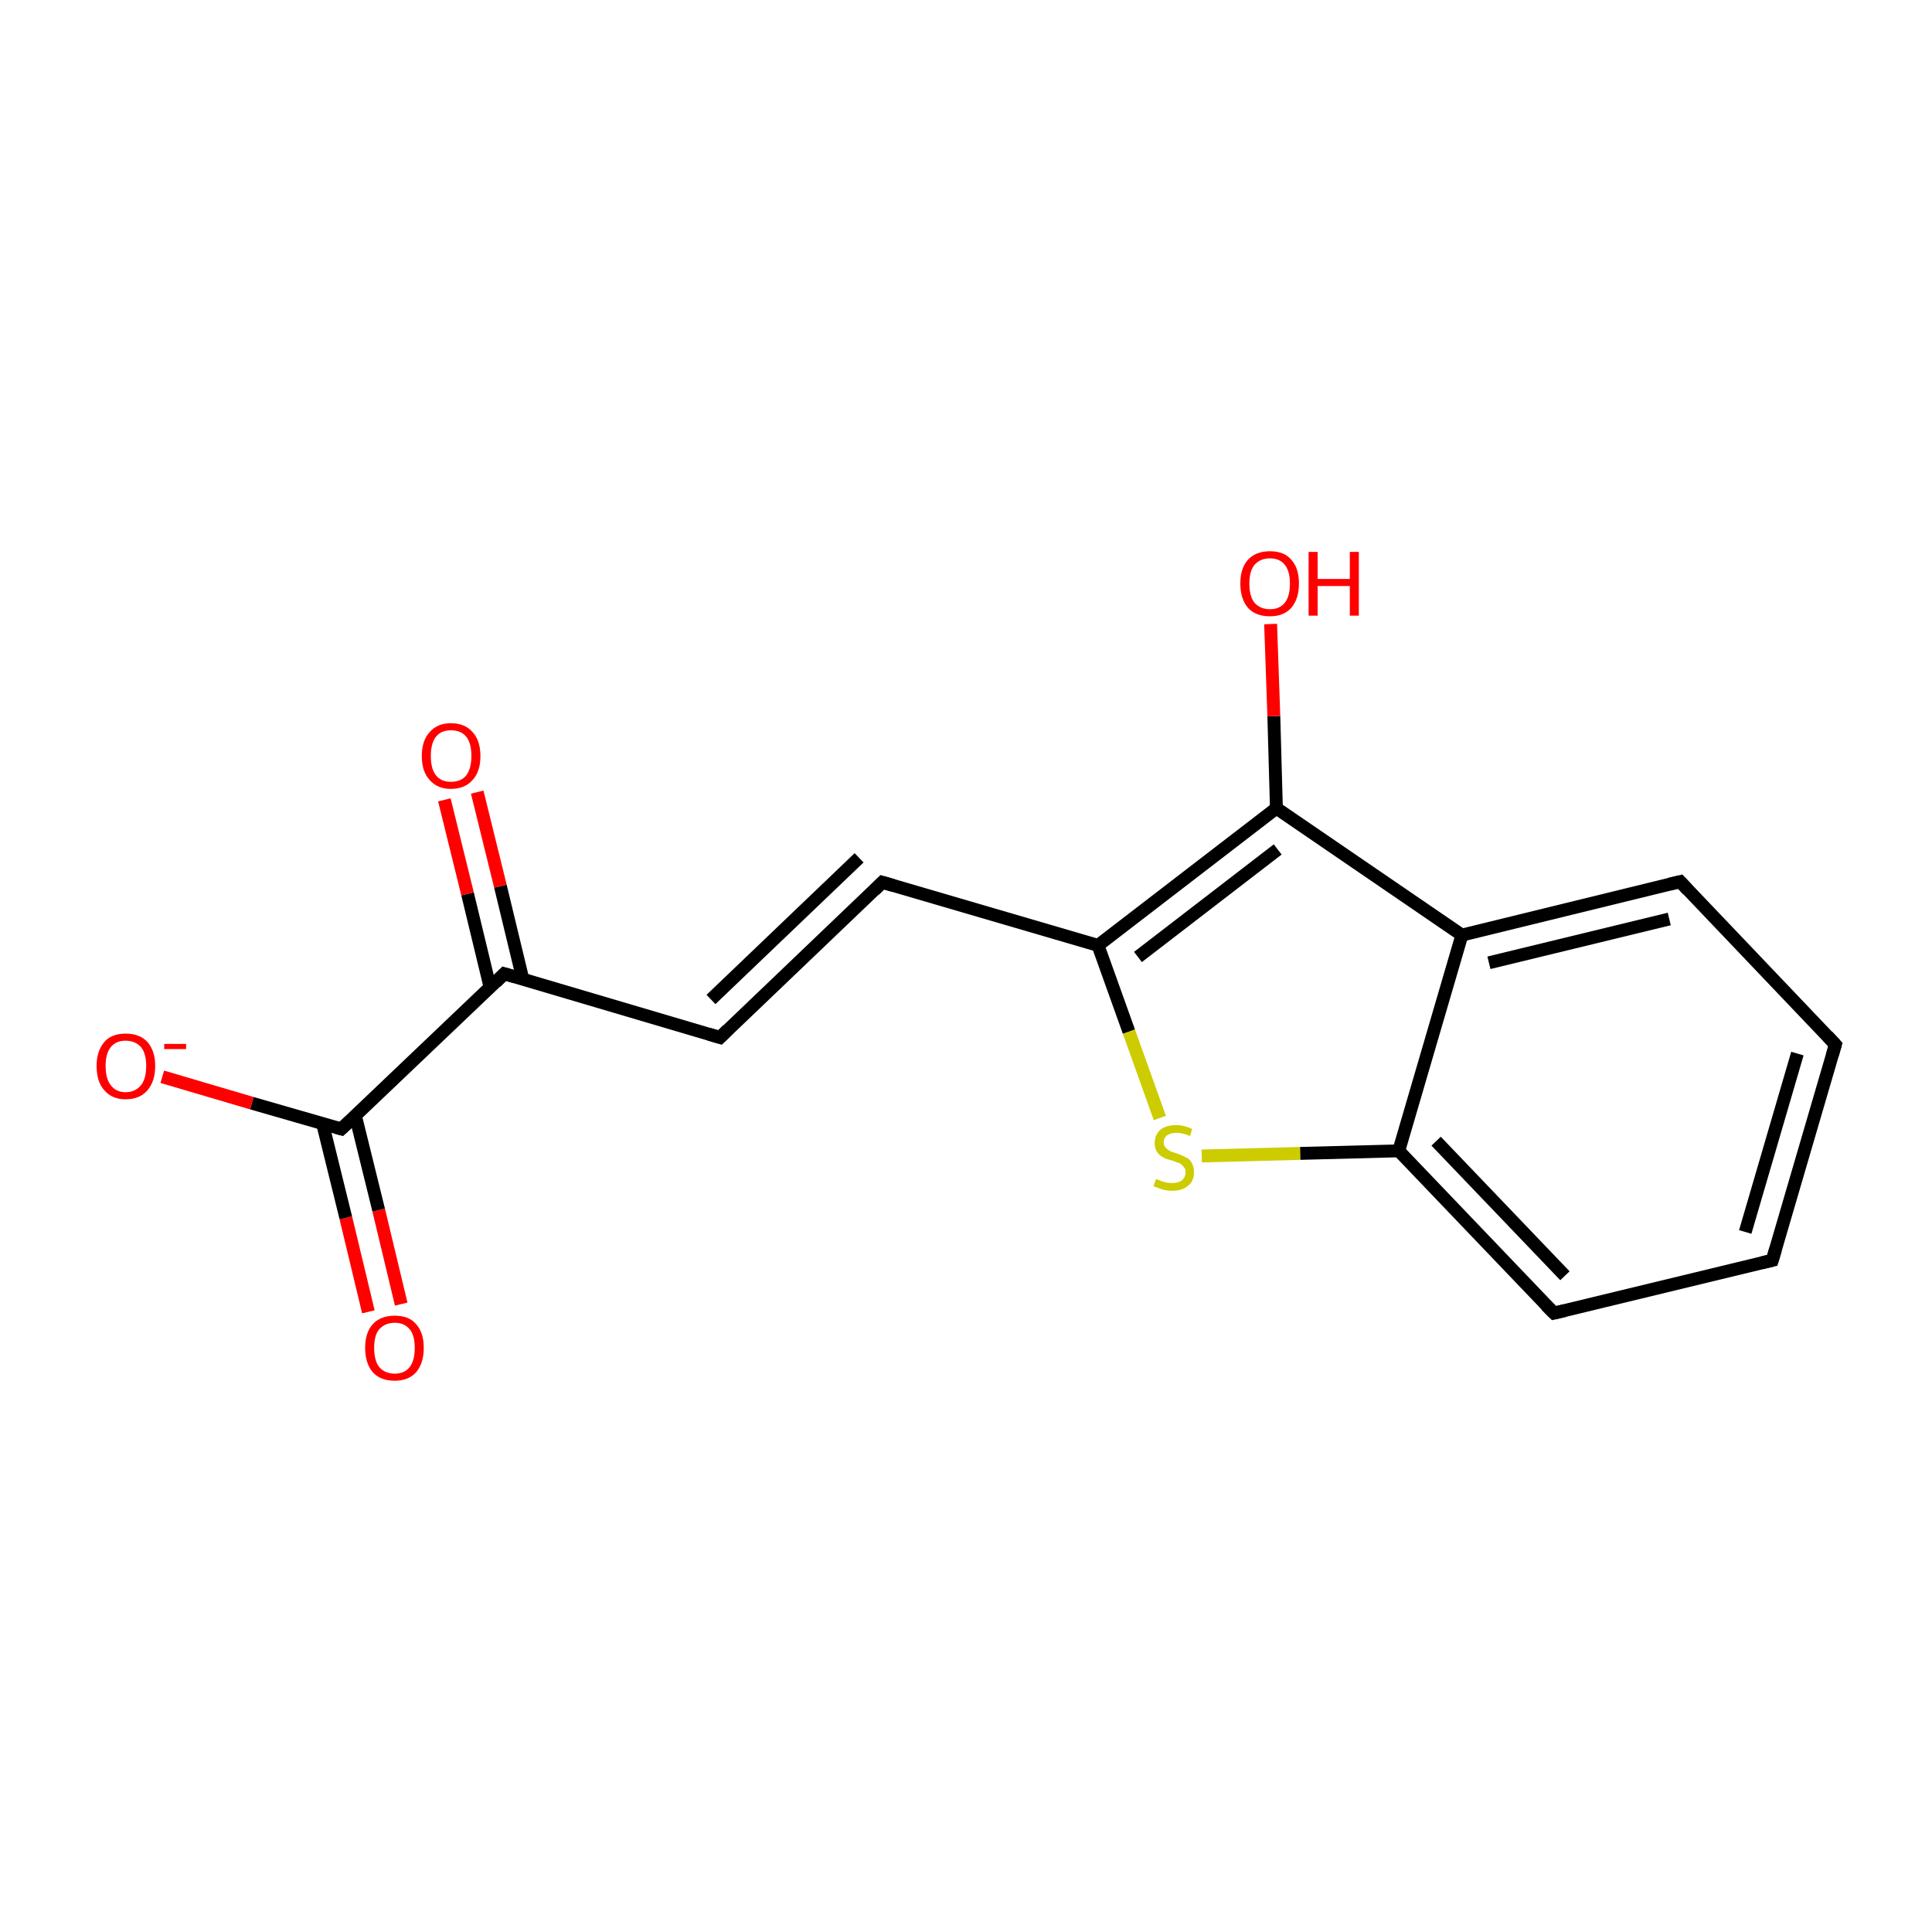 <?xml version='1.0' encoding='iso-8859-1'?>
<svg version='1.1' baseProfile='full'
              xmlns='http://www.w3.org/2000/svg'
                      xmlns:rdkit='http://www.rdkit.org/xml'
                      xmlns:xlink='http://www.w3.org/1999/xlink'
                  xml:space='preserve'
width='300px' height='300px' viewBox='0 0 300 300'>
<!-- END OF HEADER -->
<rect style='opacity:1.0;fill:#FFFFFF;stroke:none' width='300.0' height='300.0' x='0.0' y='0.0'> </rect>
<path class='bond-0 atom-0 atom-1' d='M 57.2,203.7 L 53.7,189.1' style='fill:none;fill-rule:evenodd;stroke:#FF0000;stroke-width:2.0px;stroke-linecap:butt;stroke-linejoin:miter;stroke-opacity:1' />
<path class='bond-0 atom-0 atom-1' d='M 53.7,189.1 L 50.1,174.5' style='fill:none;fill-rule:evenodd;stroke:#000000;stroke-width:2.0px;stroke-linecap:butt;stroke-linejoin:miter;stroke-opacity:1' />
<path class='bond-0 atom-0 atom-1' d='M 62.3,202.5 L 58.8,187.9' style='fill:none;fill-rule:evenodd;stroke:#FF0000;stroke-width:2.0px;stroke-linecap:butt;stroke-linejoin:miter;stroke-opacity:1' />
<path class='bond-0 atom-0 atom-1' d='M 58.8,187.9 L 55.2,173.3' style='fill:none;fill-rule:evenodd;stroke:#000000;stroke-width:2.0px;stroke-linecap:butt;stroke-linejoin:miter;stroke-opacity:1' />
<path class='bond-1 atom-1 atom-2' d='M 53.0,175.3 L 39.1,171.3' style='fill:none;fill-rule:evenodd;stroke:#000000;stroke-width:2.0px;stroke-linecap:butt;stroke-linejoin:miter;stroke-opacity:1' />
<path class='bond-1 atom-1 atom-2' d='M 39.1,171.3 L 25.2,167.2' style='fill:none;fill-rule:evenodd;stroke:#FF0000;stroke-width:2.0px;stroke-linecap:butt;stroke-linejoin:miter;stroke-opacity:1' />
<path class='bond-2 atom-1 atom-3' d='M 53.0,175.3 L 78.3,151.2' style='fill:none;fill-rule:evenodd;stroke:#000000;stroke-width:2.0px;stroke-linecap:butt;stroke-linejoin:miter;stroke-opacity:1' />
<path class='bond-3 atom-3 atom-4' d='M 81.2,152.1 L 77.7,137.6' style='fill:none;fill-rule:evenodd;stroke:#000000;stroke-width:2.0px;stroke-linecap:butt;stroke-linejoin:miter;stroke-opacity:1' />
<path class='bond-3 atom-3 atom-4' d='M 77.7,137.6 L 74.1,123.0' style='fill:none;fill-rule:evenodd;stroke:#FF0000;stroke-width:2.0px;stroke-linecap:butt;stroke-linejoin:miter;stroke-opacity:1' />
<path class='bond-3 atom-3 atom-4' d='M 76.1,153.3 L 72.6,138.8' style='fill:none;fill-rule:evenodd;stroke:#000000;stroke-width:2.0px;stroke-linecap:butt;stroke-linejoin:miter;stroke-opacity:1' />
<path class='bond-3 atom-3 atom-4' d='M 72.6,138.8 L 69.0,124.2' style='fill:none;fill-rule:evenodd;stroke:#FF0000;stroke-width:2.0px;stroke-linecap:butt;stroke-linejoin:miter;stroke-opacity:1' />
<path class='bond-4 atom-3 atom-5' d='M 78.3,151.2 L 111.8,161.1' style='fill:none;fill-rule:evenodd;stroke:#000000;stroke-width:2.0px;stroke-linecap:butt;stroke-linejoin:miter;stroke-opacity:1' />
<path class='bond-5 atom-5 atom-6' d='M 111.8,161.1 L 137.0,137.0' style='fill:none;fill-rule:evenodd;stroke:#000000;stroke-width:2.0px;stroke-linecap:butt;stroke-linejoin:miter;stroke-opacity:1' />
<path class='bond-5 atom-5 atom-6' d='M 110.4,155.2 L 133.4,133.2' style='fill:none;fill-rule:evenodd;stroke:#000000;stroke-width:2.0px;stroke-linecap:butt;stroke-linejoin:miter;stroke-opacity:1' />
<path class='bond-6 atom-6 atom-7' d='M 137.0,137.0 L 170.5,146.8' style='fill:none;fill-rule:evenodd;stroke:#000000;stroke-width:2.0px;stroke-linecap:butt;stroke-linejoin:miter;stroke-opacity:1' />
<path class='bond-7 atom-7 atom-8' d='M 170.5,146.8 L 175.3,160.2' style='fill:none;fill-rule:evenodd;stroke:#000000;stroke-width:2.0px;stroke-linecap:butt;stroke-linejoin:miter;stroke-opacity:1' />
<path class='bond-7 atom-7 atom-8' d='M 175.3,160.2 L 180.1,173.6' style='fill:none;fill-rule:evenodd;stroke:#CCCC00;stroke-width:2.0px;stroke-linecap:butt;stroke-linejoin:miter;stroke-opacity:1' />
<path class='bond-8 atom-8 atom-9' d='M 186.6,179.5 L 201.9,179.1' style='fill:none;fill-rule:evenodd;stroke:#CCCC00;stroke-width:2.0px;stroke-linecap:butt;stroke-linejoin:miter;stroke-opacity:1' />
<path class='bond-8 atom-8 atom-9' d='M 201.9,179.1 L 217.2,178.7' style='fill:none;fill-rule:evenodd;stroke:#000000;stroke-width:2.0px;stroke-linecap:butt;stroke-linejoin:miter;stroke-opacity:1' />
<path class='bond-9 atom-9 atom-10' d='M 217.2,178.7 L 241.3,203.9' style='fill:none;fill-rule:evenodd;stroke:#000000;stroke-width:2.0px;stroke-linecap:butt;stroke-linejoin:miter;stroke-opacity:1' />
<path class='bond-9 atom-9 atom-10' d='M 223.0,177.2 L 243.0,198.1' style='fill:none;fill-rule:evenodd;stroke:#000000;stroke-width:2.0px;stroke-linecap:butt;stroke-linejoin:miter;stroke-opacity:1' />
<path class='bond-10 atom-10 atom-11' d='M 241.3,203.9 L 275.2,195.7' style='fill:none;fill-rule:evenodd;stroke:#000000;stroke-width:2.0px;stroke-linecap:butt;stroke-linejoin:miter;stroke-opacity:1' />
<path class='bond-11 atom-11 atom-12' d='M 275.2,195.7 L 285.0,162.2' style='fill:none;fill-rule:evenodd;stroke:#000000;stroke-width:2.0px;stroke-linecap:butt;stroke-linejoin:miter;stroke-opacity:1' />
<path class='bond-11 atom-11 atom-12' d='M 271.0,191.3 L 279.1,163.6' style='fill:none;fill-rule:evenodd;stroke:#000000;stroke-width:2.0px;stroke-linecap:butt;stroke-linejoin:miter;stroke-opacity:1' />
<path class='bond-12 atom-12 atom-13' d='M 285.0,162.2 L 260.9,136.9' style='fill:none;fill-rule:evenodd;stroke:#000000;stroke-width:2.0px;stroke-linecap:butt;stroke-linejoin:miter;stroke-opacity:1' />
<path class='bond-13 atom-13 atom-14' d='M 260.9,136.9 L 227.0,145.2' style='fill:none;fill-rule:evenodd;stroke:#000000;stroke-width:2.0px;stroke-linecap:butt;stroke-linejoin:miter;stroke-opacity:1' />
<path class='bond-13 atom-13 atom-14' d='M 259.2,142.7 L 231.2,149.5' style='fill:none;fill-rule:evenodd;stroke:#000000;stroke-width:2.0px;stroke-linecap:butt;stroke-linejoin:miter;stroke-opacity:1' />
<path class='bond-14 atom-14 atom-15' d='M 227.0,145.2 L 198.2,125.5' style='fill:none;fill-rule:evenodd;stroke:#000000;stroke-width:2.0px;stroke-linecap:butt;stroke-linejoin:miter;stroke-opacity:1' />
<path class='bond-15 atom-15 atom-16' d='M 198.2,125.5 L 197.8,111.2' style='fill:none;fill-rule:evenodd;stroke:#000000;stroke-width:2.0px;stroke-linecap:butt;stroke-linejoin:miter;stroke-opacity:1' />
<path class='bond-15 atom-15 atom-16' d='M 197.8,111.2 L 197.3,96.9' style='fill:none;fill-rule:evenodd;stroke:#FF0000;stroke-width:2.0px;stroke-linecap:butt;stroke-linejoin:miter;stroke-opacity:1' />
<path class='bond-16 atom-7 atom-15' d='M 170.5,146.8 L 198.2,125.5' style='fill:none;fill-rule:evenodd;stroke:#000000;stroke-width:2.0px;stroke-linecap:butt;stroke-linejoin:miter;stroke-opacity:1' />
<path class='bond-16 atom-7 atom-15' d='M 176.7,148.6 L 198.4,131.9' style='fill:none;fill-rule:evenodd;stroke:#000000;stroke-width:2.0px;stroke-linecap:butt;stroke-linejoin:miter;stroke-opacity:1' />
<path class='bond-17 atom-9 atom-14' d='M 217.2,178.7 L 227.0,145.2' style='fill:none;fill-rule:evenodd;stroke:#000000;stroke-width:2.0px;stroke-linecap:butt;stroke-linejoin:miter;stroke-opacity:1' />
<path d='M 52.3,175.1 L 53.0,175.3 L 54.3,174.1' style='fill:none;stroke:#000000;stroke-width:2.0px;stroke-linecap:butt;stroke-linejoin:miter;stroke-opacity:1;' />
<path d='M 77.0,152.5 L 78.3,151.2 L 80.0,151.7' style='fill:none;stroke:#000000;stroke-width:2.0px;stroke-linecap:butt;stroke-linejoin:miter;stroke-opacity:1;' />
<path d='M 110.1,160.6 L 111.8,161.1 L 113.0,159.9' style='fill:none;stroke:#000000;stroke-width:2.0px;stroke-linecap:butt;stroke-linejoin:miter;stroke-opacity:1;' />
<path d='M 135.8,138.2 L 137.0,137.0 L 138.7,137.5' style='fill:none;stroke:#000000;stroke-width:2.0px;stroke-linecap:butt;stroke-linejoin:miter;stroke-opacity:1;' />
<path d='M 240.1,202.7 L 241.3,203.9 L 243.0,203.5' style='fill:none;stroke:#000000;stroke-width:2.0px;stroke-linecap:butt;stroke-linejoin:miter;stroke-opacity:1;' />
<path d='M 273.5,196.1 L 275.2,195.7 L 275.7,194.0' style='fill:none;stroke:#000000;stroke-width:2.0px;stroke-linecap:butt;stroke-linejoin:miter;stroke-opacity:1;' />
<path d='M 284.5,163.9 L 285.0,162.2 L 283.8,160.9' style='fill:none;stroke:#000000;stroke-width:2.0px;stroke-linecap:butt;stroke-linejoin:miter;stroke-opacity:1;' />
<path d='M 262.1,138.2 L 260.9,136.9 L 259.2,137.3' style='fill:none;stroke:#000000;stroke-width:2.0px;stroke-linecap:butt;stroke-linejoin:miter;stroke-opacity:1;' />
<path class='atom-0' d='M 56.7 209.3
Q 56.7 206.9, 57.9 205.6
Q 59.1 204.3, 61.3 204.3
Q 63.5 204.3, 64.6 205.6
Q 65.8 206.9, 65.8 209.3
Q 65.8 211.7, 64.6 213.1
Q 63.4 214.4, 61.3 214.4
Q 59.1 214.4, 57.9 213.1
Q 56.7 211.7, 56.7 209.3
M 61.3 213.3
Q 62.8 213.3, 63.6 212.3
Q 64.4 211.3, 64.4 209.3
Q 64.4 207.3, 63.6 206.4
Q 62.8 205.4, 61.3 205.4
Q 59.8 205.4, 58.9 206.4
Q 58.1 207.3, 58.1 209.3
Q 58.1 211.3, 58.9 212.3
Q 59.8 213.3, 61.3 213.3
' fill='#FF0000'/>
<path class='atom-2' d='M 15.0 165.5
Q 15.0 163.2, 16.2 161.8
Q 17.3 160.5, 19.5 160.5
Q 21.7 160.5, 22.9 161.8
Q 24.1 163.2, 24.1 165.5
Q 24.1 167.9, 22.9 169.3
Q 21.7 170.7, 19.5 170.7
Q 17.4 170.7, 16.2 169.3
Q 15.0 168.0, 15.0 165.5
M 19.5 169.6
Q 21.0 169.6, 21.9 168.5
Q 22.7 167.5, 22.7 165.5
Q 22.7 163.6, 21.9 162.6
Q 21.0 161.6, 19.5 161.6
Q 18.0 161.6, 17.2 162.6
Q 16.4 163.6, 16.4 165.5
Q 16.4 167.5, 17.2 168.5
Q 18.0 169.6, 19.5 169.6
' fill='#FF0000'/>
<path class='atom-2' d='M 25.5 162.1
L 28.9 162.1
L 28.9 162.9
L 25.5 162.9
L 25.5 162.1
' fill='#FF0000'/>
<path class='atom-4' d='M 65.5 117.4
Q 65.5 115.0, 66.7 113.7
Q 67.9 112.3, 70.0 112.3
Q 72.2 112.3, 73.4 113.7
Q 74.6 115.0, 74.6 117.4
Q 74.6 119.8, 73.4 121.1
Q 72.2 122.5, 70.0 122.5
Q 67.9 122.5, 66.7 121.1
Q 65.5 119.8, 65.5 117.4
M 70.0 121.4
Q 71.6 121.4, 72.4 120.4
Q 73.2 119.3, 73.2 117.4
Q 73.2 115.4, 72.4 114.4
Q 71.6 113.4, 70.0 113.4
Q 68.5 113.4, 67.7 114.4
Q 66.9 115.4, 66.9 117.4
Q 66.9 119.4, 67.7 120.4
Q 68.5 121.4, 70.0 121.4
' fill='#FF0000'/>
<path class='atom-8' d='M 179.5 183.1
Q 179.6 183.1, 180.1 183.3
Q 180.5 183.5, 181.0 183.6
Q 181.5 183.7, 182.0 183.7
Q 183.0 183.7, 183.5 183.3
Q 184.1 182.8, 184.1 182.0
Q 184.1 181.5, 183.8 181.2
Q 183.5 180.8, 183.1 180.6
Q 182.7 180.5, 182.0 180.2
Q 181.1 180.0, 180.6 179.7
Q 180.1 179.5, 179.7 178.9
Q 179.3 178.4, 179.3 177.5
Q 179.3 176.3, 180.1 175.5
Q 181.0 174.7, 182.7 174.7
Q 183.8 174.7, 185.1 175.3
L 184.8 176.4
Q 183.6 175.9, 182.7 175.9
Q 181.8 175.9, 181.2 176.3
Q 180.7 176.7, 180.7 177.4
Q 180.7 177.9, 181.0 178.2
Q 181.3 178.5, 181.6 178.7
Q 182.0 178.9, 182.7 179.1
Q 183.6 179.4, 184.1 179.7
Q 184.7 179.9, 185.0 180.5
Q 185.4 181.1, 185.4 182.0
Q 185.4 183.4, 184.5 184.1
Q 183.6 184.9, 182.1 184.9
Q 181.2 184.9, 180.5 184.7
Q 179.9 184.5, 179.1 184.2
L 179.5 183.1
' fill='#CCCC00'/>
<path class='atom-16' d='M 192.6 90.6
Q 192.6 88.2, 193.8 86.9
Q 195.0 85.6, 197.2 85.6
Q 199.4 85.6, 200.5 86.9
Q 201.7 88.2, 201.7 90.6
Q 201.7 93.0, 200.5 94.4
Q 199.3 95.7, 197.2 95.7
Q 195.0 95.7, 193.8 94.4
Q 192.6 93.0, 192.6 90.6
M 197.2 94.6
Q 198.7 94.6, 199.5 93.6
Q 200.3 92.6, 200.3 90.6
Q 200.3 88.7, 199.5 87.7
Q 198.7 86.7, 197.2 86.7
Q 195.7 86.7, 194.8 87.7
Q 194.0 88.7, 194.0 90.6
Q 194.0 92.6, 194.8 93.6
Q 195.7 94.6, 197.2 94.6
' fill='#FF0000'/>
<path class='atom-16' d='M 203.2 85.7
L 204.6 85.7
L 204.6 89.9
L 209.6 89.9
L 209.6 85.7
L 211.0 85.7
L 211.0 95.6
L 209.6 95.6
L 209.6 91.0
L 204.6 91.0
L 204.6 95.6
L 203.2 95.6
L 203.2 85.7
' fill='#FF0000'/>
</svg>
